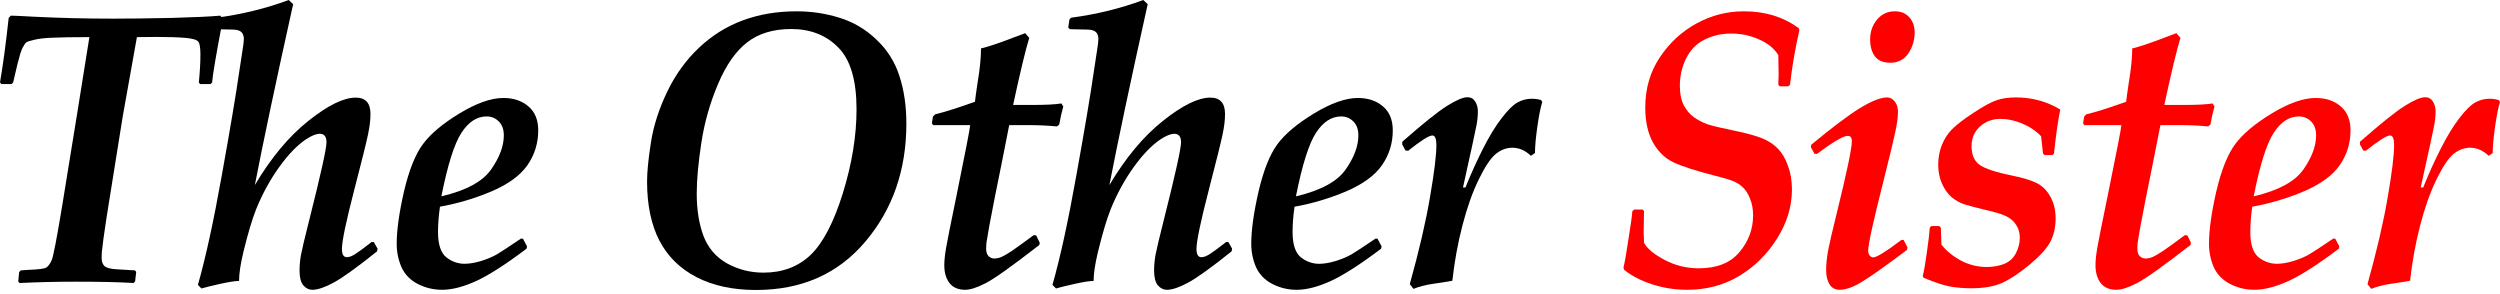 <?xml version="1.0" encoding="UTF-8" standalone="no"?>
<!-- Created with Inkscape (http://www.inkscape.org/) -->

<svg
   xmlns:dc="http://purl.org/dc/elements/1.1/"
   xmlns:cc="http://creativecommons.org/ns#"
   xmlns:rdf="http://www.w3.org/1999/02/22-rdf-syntax-ns#"
   xmlns:svg="http://www.w3.org/2000/svg"
   xmlns="http://www.w3.org/2000/svg"
   xmlns:sodipodi="http://sodipodi.sourceforge.net/DTD/sodipodi-0.dtd"
   xmlns:inkscape="http://www.inkscape.org/namespaces/inkscape"
   width="205.408mm"
   height="24.151mm"
   viewBox="0 0 776.343 91.278"
   version="1.1"
   id="svg1243"
   inkscape:version="0.92.3 (2405546, 2018-03-11)"
   sodipodi:docname="The Other Sister movie logo.svg">
  <defs
     id="defs1237" />
  <sodipodi:namedview
     id="base"
     pagecolor="#ffffff"
     bordercolor="#666666"
     borderopacity="1.0"
     inkscape:pageopacity="0.99215686"
     inkscape:pageshadow="2"
     inkscape:zoom="0.98994949"
     inkscape:cx="455.53894"
     inkscape:cy="-108.00725"
     inkscape:document-units="px"
     inkscape:current-layer="layer1"
     showgrid="false"
     inkscape:window-width="1600"
     inkscape:window-height="837"
     inkscape:window-x="-8"
     inkscape:window-y="-8"
     inkscape:window-maximized="1"
     fit-margin-top="0"
     fit-margin-left="0"
     fit-margin-right="0"
     fit-margin-bottom="0" />
  <g
     inkscape:label="Layer 1"
     inkscape:groupmode="layer"
     id="layer1"
     transform="translate(-159.928,-857.955)">
    <path
       style="font-style:italic;font-variant:normal;font-weight:bold;font-stretch:normal;font-size:medium;line-height:125%;font-family:'Palatino Linotype';-inkscape-font-specification:'Palatino Linotype, Bold Italic';font-variant-ligatures:normal;font-variant-caps:normal;font-variant-numeric:normal;font-feature-settings:normal;text-align:start;letter-spacing:-2.206px;word-spacing:0px;writing-mode:lr-tb;text-anchor:start;fill:#000000;fill-opacity:1;stroke:none;stroke-width:2.907px;stroke-linecap:butt;stroke-linejoin:miter;stroke-opacity:1"
       d="m 163.288,862.812 -0.662,0.702 c -0.881,8.075 -1.78,14.744 -2.698,20.01 l 0.385,0.526 h 3.195 l 0.494,-0.467 c 0.33,-1.521 0.791,-3.474 1.379,-5.853 0.587,-2.379 1.101,-4.017 1.542,-4.914 0.477,-0.897 0.863,-1.463 1.156,-1.697 0.294,-0.234 1.14,-0.506 2.535,-0.818 1.432,-0.351 3.376,-0.567 5.836,-0.645 2.497,-0.117 6.243,-0.175 11.237,-0.175 l -3.8,23.756 -4.628,28.495 c -1.689,10.259 -2.789,15.956 -3.303,17.087 -0.514,1.092 -1.065,1.831 -1.653,2.221 -0.551,0.351 -2.331,0.587 -5.342,0.704 -1.359,0.078 -2.222,0.136 -2.589,0.175 l -0.497,0.526 -0.274,2.925 0.385,0.467 c 5.801,-0.273 11.567,-0.408 17.295,-0.408 7.784,0 13.824,0.135 18.12,0.408 l 0.494,-0.526 0.331,-2.925 -0.385,-0.467 -5.838,-0.351 c -1.799,-0.117 -3.01,-0.45 -3.634,-0.996 -0.587,-0.585 -0.882,-1.405 -0.882,-2.458 0,-0.507 0.018,-1.111 0.054,-1.814 0.22,-2.223 0.716,-5.851 1.487,-10.883 l 5.013,-31.304 4.405,-24.633 6.169,-0.057 c 3.708,0 6.664,0.097 8.867,0.292 2.24,0.195 3.579,0.586 4.02,1.171 0.441,0.546 0.662,1.851 0.662,3.919 0,2.653 -0.166,5.58 -0.497,8.778 l 0.385,0.467 h 3.249 l 0.497,-0.467 c 0.11,-2.028 1.231,-8.622 3.36,-19.778 l -0.828,-0.993 c -2.827,0.273 -7.82,0.507 -14.98,0.702 -7.123,0.156 -13.201,0.232 -18.231,0.232 -8.225,0 -16.319,-0.193 -24.287,-0.583 -4.223,-0.234 -6.738,-0.351 -7.546,-0.351 z"
       id="path3935"
       inkscape:connector-curvature="0" />
    <path
       style="font-style:italic;font-variant:normal;font-weight:bold;font-stretch:normal;font-size:medium;line-height:125%;font-family:'Palatino Linotype';-inkscape-font-specification:'Palatino Linotype, Bold Italic';font-variant-ligatures:normal;font-variant-caps:normal;font-variant-numeric:normal;font-feature-settings:normal;text-align:start;letter-spacing:-2.206px;word-spacing:0px;writing-mode:lr-tb;text-anchor:start;fill:#000000;fill-opacity:1;stroke:none;stroke-width:2.907px;stroke-linecap:butt;stroke-linejoin:miter;stroke-opacity:1"
       d="m 249.585,857.955 c -7.013,2.614 -14.486,4.447 -22.417,5.5 l -0.497,0.526 -0.385,2.518 0.497,0.526 c 2.46,0.039 4.313,0.077 5.562,0.116 1.248,0.039 2.112,0.313 2.589,0.82 0.477,0.507 0.717,1.208 0.717,2.105 0,0.702 -0.149,1.931 -0.442,3.686 l -0.936,6.145 c -1.065,7.372 -2.88,18.178 -5.45,32.416 -2.534,14.238 -5.013,25.607 -7.437,34.111 l 1.102,1.112 c 1.322,-0.39 3.303,-0.878 5.947,-1.463 2.68,-0.585 4.591,-0.877 5.73,-0.877 0,-2.223 0.441,-5.189 1.322,-8.895 1.395,-5.734 2.717,-10.18 3.965,-13.339 1.946,-4.798 4.333,-9.167 7.16,-13.107 2.827,-3.94 5.617,-6.826 8.371,-8.66 1.726,-1.131 3.141,-1.697 4.242,-1.697 1.395,0 2.093,0.878 2.093,2.634 0,1.95 -1.783,9.986 -5.344,24.107 -1.395,5.5 -2.256,9.128 -2.587,10.883 -0.294,1.716 -0.442,3.316 -0.442,4.798 0,2.145 0.385,3.687 1.156,4.623 0.808,0.936 1.744,1.403 2.809,1.403 1.652,0 3.855,-0.741 6.609,-2.224 2.754,-1.482 7.253,-4.719 13.495,-9.712 l 0.166,-0.82 -1.156,-2.048 -0.662,-0.057 c -2.46,1.911 -4.185,3.178 -5.176,3.802 -0.991,0.624 -1.837,0.936 -2.535,0.936 -1.028,0 -1.542,-0.858 -1.542,-2.574 0,-2.379 1.284,-8.524 3.854,-18.431 2.35,-9.05 3.765,-14.744 4.242,-17.085 0.514,-2.379 0.771,-4.505 0.771,-6.377 0,-3.394 -1.523,-5.092 -4.571,-5.092 -3.782,0 -8.702,2.42 -14.76,7.256 -6.022,4.798 -11.548,11.429 -16.578,19.894 2.607,-13.458 6.572,-32.182 11.896,-56.172 z"
       id="path3937"
       inkscape:connector-curvature="0" />
    <path
       style="font-style:italic;font-variant:normal;font-weight:bold;font-stretch:normal;font-size:medium;line-height:125%;font-family:'Palatino Linotype';-inkscape-font-specification:'Palatino Linotype, Bold Italic';font-variant-ligatures:normal;font-variant-caps:normal;font-variant-numeric:normal;font-feature-settings:normal;text-align:start;letter-spacing:-2.206px;word-spacing:0px;writing-mode:lr-tb;text-anchor:start;fill:#000000;fill-opacity:1;stroke:none;stroke-width:2.907px;stroke-linecap:butt;stroke-linejoin:miter;stroke-opacity:1"
       d="m 316.217,888.382 c -3.782,0 -8.316,1.599 -13.604,4.798 -5.251,3.199 -9.05,6.395 -11.4,9.594 -2.35,3.199 -4.296,8.096 -5.838,14.688 -1.505,6.592 -2.258,11.995 -2.258,16.208 0,2.536 0.496,4.953 1.487,7.254 1.028,2.262 2.717,3.999 5.067,5.208 2.35,1.209 4.865,1.813 7.546,1.813 3.048,0 6.552,-0.896 10.518,-2.691 4.002,-1.833 9.234,-5.19 15.696,-10.066 l 0.166,-0.702 -1.265,-2.399 -0.608,-0.059 c -3.672,2.497 -6.167,4.137 -7.489,4.917 -1.285,0.741 -2.901,1.424 -4.848,2.048 -1.946,0.585 -3.671,0.877 -5.176,0.877 -2.093,0 -4.004,-0.683 -5.73,-2.048 -1.689,-1.404 -2.532,-4.017 -2.532,-7.84 0,-2.379 0.201,-4.994 0.605,-7.842 5.471,-0.975 10.796,-2.554 15.973,-4.739 5.214,-2.223 8.94,-4.935 11.18,-8.134 2.24,-3.238 3.36,-6.845 3.36,-10.824 0,-3.238 -1.01,-5.716 -3.029,-7.432 -2.019,-1.755 -4.628,-2.631 -7.822,-2.631 z m -5.176,5.732 c 1.505,0 2.772,0.528 3.8,1.581 1.028,1.014 1.542,2.456 1.542,4.329 0,3.277 -1.322,6.808 -3.965,10.592 -2.644,3.745 -7.785,6.515 -15.422,8.309 1.946,-9.791 4.021,-16.364 6.224,-19.719 2.203,-3.394 4.811,-5.092 7.822,-5.092 z"
       id="path3939"
       inkscape:connector-curvature="0" />
    <path
       style="font-style:italic;font-variant:normal;font-weight:bold;font-stretch:normal;font-size:medium;line-height:125%;font-family:'Palatino Linotype';-inkscape-font-specification:'Palatino Linotype, Bold Italic';font-variant-ligatures:normal;font-variant-caps:normal;font-variant-numeric:normal;font-feature-settings:normal;text-align:start;letter-spacing:-2.206px;word-spacing:0px;writing-mode:lr-tb;text-anchor:start;fill:#000000;fill-opacity:1;stroke:none;stroke-width:2.907px;stroke-linecap:butt;stroke-linejoin:miter;stroke-opacity:1"
       d="m 407.243,861.466 c -6.022,0 -11.566,0.937 -16.633,2.809 -5.067,1.872 -9.622,4.718 -13.661,8.541 -4.039,3.823 -7.325,8.388 -9.858,13.693 -2.534,5.266 -4.205,10.473 -5.013,15.622 -0.808,5.11 -1.211,9.185 -1.211,12.228 0,7.216 1.266,13.302 3.8,18.256 2.57,4.954 6.425,8.757 11.565,11.41 5.14,2.653 11.291,3.98 18.451,3.98 14.21,2e-5 25.537,-5.014 33.982,-15.039 8.482,-10.025 12.724,-22.234 12.724,-36.628 0,-5.461 -0.718,-10.376 -2.15,-14.745 -1.395,-4.408 -3.8,-8.211 -7.214,-11.41 -3.378,-3.199 -7.197,-5.44 -11.457,-6.728 -4.223,-1.326 -8.664,-1.989 -13.327,-1.989 z m -1.599,5.5 c 5.985,2e-5 10.852,1.912 14.597,5.735 3.782,3.784 5.673,10.182 5.673,19.192 0,8.231 -1.415,16.909 -4.242,26.036 -2.827,9.089 -6.168,15.487 -10.024,19.192 -3.855,3.667 -8.74,5.5 -14.651,5.5 -4.039,0 -7.8,-0.957 -11.289,-2.868 -3.451,-1.95 -5.894,-4.796 -7.326,-8.541 -1.395,-3.745 -2.093,-8.134 -2.093,-13.166 0,-4.213 0.476,-9.458 1.431,-15.738 0.955,-6.28 2.682,-12.366 5.179,-18.256 2.497,-5.89 5.508,-10.201 9.033,-12.932 3.562,-2.77 8.131,-4.153 13.712,-4.153 z"
       id="path3941"
       inkscape:connector-curvature="0" />
    <path
       style="font-style:italic;font-variant:normal;font-weight:bold;font-stretch:normal;font-size:medium;line-height:125%;font-family:'Palatino Linotype';-inkscape-font-specification:'Palatino Linotype, Bold Italic';font-variant-ligatures:normal;font-variant-caps:normal;font-variant-numeric:normal;font-feature-settings:normal;text-align:start;letter-spacing:-2.206px;word-spacing:0px;writing-mode:lr-tb;text-anchor:start;fill:#000000;fill-opacity:1;stroke:none;stroke-width:2.907px;stroke-linecap:butt;stroke-linejoin:miter;stroke-opacity:1"
       d="m 478.283,868.253 c -0.477,0.156 -1.726,0.623 -3.746,1.403 -4.443,1.716 -7.766,2.828 -9.969,3.335 0,2.926 -0.368,6.554 -1.102,10.883 -0.441,2.887 -0.697,4.778 -0.771,5.675 -5.214,1.872 -9.345,3.18 -12.393,3.921 l -0.66,0.702 -0.331,2.048 0.385,0.586 h 11.511 c -0.073,1.092 -1.541,8.658 -4.405,22.701 -1.689,8.153 -2.716,13.304 -3.083,15.449 -0.367,2.145 -0.551,3.938 -0.551,5.381 0,2.262 0.531,4.096 1.596,5.5 1.102,1.404 2.718,2.108 4.848,2.108 1.616,0 3.746,-0.683 6.389,-2.048 2.68,-1.365 8.242,-5.323 16.687,-11.877 l 0.111,-0.704 -1.102,-2.28 -0.771,-0.059 c -3.268,2.418 -5.564,4.076 -6.886,4.974 -1.322,0.858 -2.367,1.462 -3.138,1.813 -0.771,0.312 -1.489,0.469 -2.15,0.469 -0.734,0 -1.359,-0.254 -1.873,-0.761 -0.477,-0.507 -0.717,-1.269 -0.717,-2.283 0,-0.585 0.038,-1.248 0.111,-1.989 0.11,-0.741 0.385,-2.361 0.825,-4.857 l 1.71,-8.892 2.313,-11.469 c 0.845,-4.174 1.577,-7.898 2.201,-11.175 h 5.895 c 3.231,0 6.205,0.137 8.922,0.41 l 0.717,-0.586 c 0.33,-1.95 0.751,-3.824 1.265,-5.618 l -0.605,-0.936 c -1.799,0.312 -4.901,0.469 -9.307,0.469 h -5.673 c 2.166,-10.064 3.836,-17.008 5.011,-20.831 z"
       id="path3943"
       inkscape:connector-curvature="0" />
    <path
       style="font-style:italic;font-variant:normal;font-weight:bold;font-stretch:normal;font-size:medium;line-height:125%;font-family:'Palatino Linotype';-inkscape-font-specification:'Palatino Linotype, Bold Italic';font-variant-ligatures:normal;font-variant-caps:normal;font-variant-numeric:normal;font-feature-settings:normal;text-align:start;letter-spacing:-2.206px;word-spacing:0px;writing-mode:lr-tb;text-anchor:start;fill:#000000;fill-opacity:1;stroke:none;stroke-width:2.907px;stroke-linecap:butt;stroke-linejoin:miter;stroke-opacity:1"
       d="m 514.956,857.955 c -7.013,2.614 -14.486,4.447 -22.417,5.5 l -0.497,0.526 -0.385,2.518 0.497,0.526 c 2.46,0.039 4.313,0.077 5.562,0.116 1.248,0.039 2.112,0.313 2.589,0.82 0.477,0.507 0.717,1.208 0.717,2.105 0,0.702 -0.149,1.931 -0.442,3.686 l -0.934,6.145 c -1.065,7.372 -2.883,18.178 -5.453,32.416 -2.534,14.238 -5.013,25.607 -7.437,34.111 l 1.102,1.112 c 1.322,-0.39 3.306,-0.878 5.949,-1.463 2.68,-0.585 4.589,-0.877 5.727,-0.877 0,-2.223 0.441,-5.189 1.322,-8.895 1.395,-5.734 2.717,-10.18 3.965,-13.339 1.946,-4.798 4.333,-9.167 7.16,-13.107 2.827,-3.94 5.617,-6.826 8.371,-8.66 1.726,-1.131 3.141,-1.697 4.242,-1.697 1.395,0 2.093,0.878 2.093,2.634 0,1.95 -1.783,9.986 -5.344,24.107 -1.395,5.5 -2.256,9.128 -2.587,10.883 -0.294,1.716 -0.442,3.316 -0.442,4.798 0,2.145 0.388,3.687 1.159,4.623 0.808,0.936 1.742,1.403 2.807,1.403 1.652,0 3.855,-0.741 6.609,-2.224 2.754,-1.482 7.253,-4.719 13.495,-9.712 l 0.166,-0.82 -1.156,-2.048 -0.662,-0.057 c -2.46,1.911 -4.185,3.178 -5.176,3.802 -0.991,0.624 -1.837,0.936 -2.535,0.936 -1.028,0 -1.542,-0.858 -1.542,-2.574 0,-2.379 1.287,-8.524 3.857,-18.431 2.35,-9.05 3.762,-14.744 4.24,-17.085 0.514,-2.379 0.771,-4.505 0.771,-6.377 0,-3.394 -1.523,-5.092 -4.571,-5.092 -3.782,0 -8.702,2.42 -14.76,7.256 -6.022,4.798 -11.548,11.429 -16.578,19.894 2.607,-13.458 6.572,-32.182 11.896,-56.172 z"
       id="path3945"
       inkscape:connector-curvature="0" />
    <path
       inkscape:connector-curvature="0"
       id="path3947"
       style="font-style:italic;font-variant:normal;font-weight:bold;font-stretch:normal;font-size:medium;line-height:125%;font-family:'Palatino Linotype';-inkscape-font-specification:'Palatino Linotype, Bold Italic';font-variant-ligatures:normal;font-variant-caps:normal;font-variant-numeric:normal;font-feature-settings:normal;text-align:start;letter-spacing:-2.206px;word-spacing:0px;writing-mode:lr-tb;text-anchor:start;fill:#000000;fill-opacity:1;stroke:none;stroke-width:2.907px;stroke-linecap:butt;stroke-linejoin:miter;stroke-opacity:1"
       d="m 587.703,932.089 1.267,2.399 -0.165,0.702 q -9.693,7.314 -15.697,10.064 -5.948,2.692 -10.52,2.692 -4.021,0 -7.545,-1.814 -3.525,-1.814 -5.067,-5.208 -1.487,-3.452 -1.487,-7.255 0,-6.319 2.258,-16.208 2.313,-9.888 5.838,-14.686 3.525,-4.798 11.401,-9.596 7.931,-4.798 13.604,-4.798 4.792,0 7.821,2.633 3.029,2.574 3.029,7.431 0,5.968 -3.36,10.825 -3.36,4.798 -11.181,8.133 -7.766,3.277 -15.972,4.739 -0.606,4.271 -0.606,7.841 0,5.734 2.534,7.841 2.589,2.048 5.728,2.048 2.258,0 5.177,-0.878 2.919,-0.936 4.847,-2.048 1.983,-1.17 7.49,-4.915 z m -25.335,-13.165 q 11.456,-2.692 15.421,-8.309 3.966,-5.676 3.966,-10.591 0,-2.809 -1.542,-4.33 -1.542,-1.58 -3.8,-1.58 -4.516,0 -7.821,5.091 -3.305,5.032 -6.224,19.718 z m 18.506,-34.229 z m -18.396,64.538 z" />
    <path
       style="font-style:italic;font-variant:normal;font-weight:bold;font-stretch:normal;font-size:medium;line-height:125%;font-family:'Palatino Linotype';-inkscape-font-specification:'Palatino Linotype, Bold Italic';font-variant-ligatures:normal;font-variant-caps:normal;font-variant-numeric:normal;font-feature-settings:normal;text-align:start;letter-spacing:-2.206px;word-spacing:0px;writing-mode:lr-tb;text-anchor:start;fill:#000000;fill-opacity:1;stroke:none;stroke-width:2.907px;stroke-linecap:butt;stroke-linejoin:miter;stroke-opacity:1"
       d="m 615.618,888.147 c -1.359,0 -3.468,0.896 -6.332,2.691 -2.864,1.794 -7.492,5.501 -13.88,11.118 l -0.054,0.818 1.045,1.932 0.828,0.059 c 3.966,-3.16 6.461,-4.741 7.489,-4.741 0.845,0 1.267,0.995 1.267,2.985 0,3.121 -0.66,8.503 -1.982,16.149 -1.285,7.606 -3.38,16.617 -6.281,27.032 l 1.159,1.465 c 1.616,-0.663 3.542,-1.171 5.781,-1.522 2.276,-0.312 4.369,-0.645 6.278,-0.996 0.661,-5.968 1.708,-11.701 3.14,-17.201 1.432,-5.539 3.121,-10.299 5.067,-14.278 1.946,-3.979 3.708,-6.612 5.287,-7.899 1.616,-1.287 3.323,-1.93 5.122,-1.93 2.13,0 4.058,0.838 5.784,2.515 l 1.265,-0.877 c 0,-1.989 0.239,-4.681 0.717,-8.074 0.477,-3.394 0.991,-5.988 1.542,-7.783 l -0.385,-0.586 c -0.918,-0.273 -1.872,-0.41 -2.864,-0.41 -1.579,0 -3.064,0.391 -4.46,1.171 -1.395,0.78 -3.029,2.4 -4.902,4.857 -1.873,2.418 -3.784,5.539 -5.73,9.362 -1.946,3.823 -3.781,7.88 -5.507,12.171 h -0.771 c 2.497,-11.273 3.892,-17.691 4.185,-19.252 0.294,-1.56 0.44,-3.002 0.44,-4.329 0,-1.209 -0.274,-2.243 -0.825,-3.101 -0.551,-0.897 -1.359,-1.347 -2.424,-1.347 z"
       id="path3949"
       inkscape:connector-curvature="0" />
    <path
       style="font-style:italic;font-variant:normal;font-weight:bold;font-stretch:normal;font-size:91.906px;line-height:125%;font-family:'Palatino Linotype';-inkscape-font-specification:'Palatino Linotype, Bold Italic';font-variant-ligatures:normal;font-variant-caps:normal;font-variant-numeric:normal;font-feature-settings:normal;text-align:start;letter-spacing:-2.206px;word-spacing:0px;writing-mode:lr-tb;text-anchor:start;fill:#ff0000;fill-opacity:1;stroke:none;stroke-width:2.907px;stroke-linecap:butt;stroke-linejoin:miter;stroke-opacity:1"
       d="m 701.522,861.466 c -5.251,0 -10.153,1.247 -14.706,3.743 -4.553,2.457 -8.355,5.951 -11.402,10.476 -3.048,4.525 -4.571,9.75 -4.571,15.679 0,4.369 0.808,7.997 2.424,10.883 1.616,2.848 3.746,4.896 6.389,6.145 2.68,1.248 6.993,2.632 12.942,4.153 2.497,0.624 4.335,1.17 5.51,1.638 1.175,0.468 2.202,1.133 3.083,1.991 0.881,0.819 1.616,1.99 2.204,3.511 0.624,1.521 0.934,3.238 0.934,5.149 0,4.252 -1.412,8.055 -4.24,11.41 -2.791,3.355 -7.013,5.03 -12.667,5.03 -3.708,0 -7.216,-0.858 -10.52,-2.574 -3.268,-1.716 -5.416,-3.491 -6.444,-5.324 -0.073,-1.677 -0.111,-2.789 -0.111,-3.335 l 0.111,-6.552 -0.44,-0.469 h -2.589 l -0.605,0.529 c -0.073,1.248 -0.479,4.173 -1.213,8.776 -0.698,4.603 -1.211,7.507 -1.542,8.717 l 0.22,0.704 c 2.313,1.872 5.214,3.373 8.702,4.504 3.525,1.131 7.143,1.697 10.851,1.697 5.985,0 11.363,-1.424 16.136,-4.272 4.81,-2.887 8.74,-6.768 11.788,-11.644 3.084,-4.876 4.625,-9.946 4.625,-15.212 0,-2.692 -0.403,-5.129 -1.211,-7.313 -0.771,-2.223 -1.818,-4.018 -3.14,-5.384 -1.322,-1.365 -2.956,-2.437 -4.902,-3.217 -1.909,-0.78 -4.737,-1.562 -8.482,-2.342 -4.223,-0.858 -7.085,-1.541 -8.591,-2.048 -1.469,-0.546 -2.846,-1.267 -4.131,-2.164 -1.285,-0.936 -2.332,-2.183 -3.14,-3.743 -0.808,-1.56 -1.211,-3.551 -1.211,-5.969 0,-3.121 0.66,-5.987 1.982,-8.601 1.322,-2.653 3.233,-4.585 5.73,-5.794 2.497,-1.248 5.231,-1.873 8.205,-1.873 3.084,0 5.967,0.604 8.647,1.813 2.717,1.17 4.719,2.79 6.004,4.857 l 0.109,6.026 c 0,0.702 -0.035,1.756 -0.109,3.16 l 0.44,0.526 h 2.644 l 0.551,-0.467 c 0.661,-5.734 1.635,-11.391 2.92,-16.969 l -0.222,-0.642 c -4.737,-3.472 -10.389,-5.208 -16.961,-5.208 z"
       id="path3951"
       inkscape:connector-curvature="0" />
    <path
       style="font-style:italic;font-variant:normal;font-weight:bold;font-stretch:normal;font-size:91.906px;line-height:125%;font-family:'Palatino Linotype';-inkscape-font-specification:'Palatino Linotype, Bold Italic';font-variant-ligatures:normal;font-variant-caps:normal;font-variant-numeric:normal;font-feature-settings:normal;text-align:start;letter-spacing:-2.206px;word-spacing:0px;writing-mode:lr-tb;text-anchor:start;fill:#ff0000;fill-opacity:1;stroke:none;stroke-width:2.907px;stroke-linecap:butt;stroke-linejoin:miter;stroke-opacity:1"
       d="m 748.327,861.466 c -2.24,0 -4.075,0.858 -5.507,2.574 -1.432,1.716 -2.147,3.783 -2.147,6.201 0,2.067 0.476,3.784 1.431,5.149 0.991,1.365 2.608,2.048 4.848,2.048 2.387,0 4.24,-0.955 5.562,-2.866 1.322,-1.95 1.984,-4.116 1.984,-6.495 0,-1.95 -0.551,-3.53 -1.653,-4.739 -1.102,-1.248 -2.607,-1.873 -4.516,-1.873 z m -2.367,26.74 c -2.019,0 -4.847,1.11 -8.482,3.333 -3.598,2.223 -8.629,6.009 -15.091,11.353 l -0.111,0.761 1.102,2.046 0.771,0.059 c 4.994,-3.745 8.189,-5.616 9.584,-5.616 0.845,0 1.267,0.546 1.267,1.638 0,2.223 -1.543,9.596 -4.628,22.118 -1.395,5.617 -2.314,9.575 -2.755,11.877 -0.404,2.262 -0.605,4.291 -0.605,6.085 0,1.794 0.35,3.257 1.048,4.388 0.698,1.131 1.763,1.697 3.195,1.697 1.138,0 2.46,-0.312 3.965,-0.936 1.542,-0.624 4.093,-2.186 7.654,-4.682 3.562,-2.535 6.628,-4.777 9.198,-6.728 l 0.22,-0.761 -1.211,-2.34 -0.662,-0.059 c -4.773,3.628 -7.709,5.443 -8.811,5.443 -0.404,0 -0.771,-0.195 -1.102,-0.586 -0.294,-0.429 -0.442,-0.917 -0.442,-1.463 0,-1.989 1.599,-9.266 4.793,-21.826 1.836,-7.294 3.029,-12.248 3.58,-14.861 0.587,-2.614 0.88,-4.779 0.88,-6.495 0,-1.287 -0.33,-2.338 -0.991,-3.158 -0.661,-0.858 -1.449,-1.287 -2.367,-1.287 z"
       id="path3953"
       inkscape:connector-curvature="0" />
    <path
       style="font-style:italic;font-variant:normal;font-weight:bold;font-stretch:normal;font-size:91.906px;line-height:125%;font-family:'Palatino Linotype';-inkscape-font-specification:'Palatino Linotype, Bold Italic';font-variant-ligatures:normal;font-variant-caps:normal;font-variant-numeric:normal;font-feature-settings:normal;text-align:start;letter-spacing:-2.206px;word-spacing:0px;writing-mode:lr-tb;text-anchor:start;fill:#ff0000;fill-opacity:1;stroke:none;stroke-width:2.907px;stroke-linecap:butt;stroke-linejoin:miter;stroke-opacity:1"
       d="m 785.99,888.206 c -2.387,0 -4.406,0.292 -6.058,0.877 -1.652,0.546 -4.019,1.833 -7.103,3.862 -3.084,2.028 -5.325,3.745 -6.72,5.149 -1.359,1.365 -2.424,3.023 -3.195,4.974 -0.734,1.911 -1.102,3.92 -1.102,6.026 0,2.106 0.385,4.056 1.156,5.851 0.808,1.794 1.8,3.198 2.975,4.213 1.212,1.014 2.571,1.776 4.077,2.283 1.542,0.468 4.168,1.151 7.877,2.048 2.534,0.585 4.369,1.21 5.507,1.873 1.138,0.624 2.037,1.482 2.698,2.574 0.698,1.092 1.048,2.379 1.048,3.862 0,1.638 -0.405,3.238 -1.213,4.798 -0.808,1.56 -2.036,2.67 -3.689,3.333 -1.616,0.624 -3.416,0.936 -5.399,0.936 -2.827,0 -5.526,-0.68 -8.097,-2.046 -2.534,-1.404 -4.515,-3.044 -5.947,-4.917 l -0.166,-5.206 -0.497,-0.529 h -2.478 l -0.497,0.529 c -0.073,1.599 -0.366,4.153 -0.88,7.664 -0.477,3.511 -0.9,5.928 -1.267,7.254 l 0.22,0.586 c 3.745,1.56 6.646,2.497 8.702,2.809 2.056,0.312 4.075,0.467 6.058,0.467 3.929,0 7.124,-0.546 9.584,-1.638 2.46,-1.092 5.325,-2.984 8.593,-5.675 3.268,-2.731 5.433,-5.13 6.498,-7.197 1.065,-2.106 1.596,-4.506 1.596,-7.197 -10e-6,-2.575 -0.549,-4.837 -1.65,-6.787 -1.102,-1.95 -2.496,-3.334 -4.185,-4.153 -1.652,-0.858 -4.205,-1.638 -7.657,-2.34 -4.957,-1.014 -8.298,-2.108 -10.024,-3.279 -1.726,-1.209 -2.589,-3.159 -2.589,-5.851 0,-2.496 0.864,-4.525 2.589,-6.085 1.726,-1.599 3.873,-2.399 6.444,-2.399 2.13,10e-6 4.333,0.47 6.609,1.406 2.313,0.936 4.297,2.262 5.949,3.978 l 0.605,5.384 0.494,0.467 h 2.424 l 0.497,-0.467 c 0.551,-5.383 1.193,-9.948 1.927,-13.693 -4.186,-2.496 -8.758,-3.743 -13.715,-3.743 z"
       id="path3955"
       inkscape:connector-curvature="0" />
    <path
       style="font-style:italic;font-variant:normal;font-weight:bold;font-stretch:normal;font-size:91.906px;line-height:125%;font-family:'Palatino Linotype';-inkscape-font-specification:'Palatino Linotype, Bold Italic';font-variant-ligatures:normal;font-variant-caps:normal;font-variant-numeric:normal;font-feature-settings:normal;text-align:start;letter-spacing:-2.206px;word-spacing:0px;writing-mode:lr-tb;text-anchor:start;fill:#ff0000;fill-opacity:1;stroke:none;stroke-width:2.907px;stroke-linecap:butt;stroke-linejoin:miter;stroke-opacity:1"
       d="m 835.773,868.253 c -0.477,0.156 -1.726,0.623 -3.746,1.403 -4.443,1.716 -7.766,2.828 -9.969,3.335 0,2.926 -0.368,6.554 -1.102,10.883 -0.441,2.887 -0.697,4.778 -0.771,5.675 -5.214,1.872 -9.343,3.18 -12.391,3.921 l -0.662,0.702 -0.331,2.048 0.385,0.586 h 11.511 c -0.073,1.092 -1.541,8.658 -4.405,22.701 -1.689,8.153 -2.716,13.304 -3.083,15.449 -0.367,2.145 -0.551,3.938 -0.551,5.381 0,2.262 0.531,4.096 1.596,5.5 1.102,1.404 2.718,2.108 4.848,2.108 1.616,0 3.746,-0.683 6.389,-2.048 2.68,-1.365 8.242,-5.323 16.687,-11.877 l 0.111,-0.704 -1.102,-2.28 -0.771,-0.059 c -3.268,2.418 -5.564,4.076 -6.886,4.974 -1.322,0.858 -2.367,1.462 -3.138,1.813 -0.771,0.312 -1.489,0.469 -2.15,0.469 -0.734,0 -1.359,-0.254 -1.873,-0.761 -0.477,-0.507 -0.714,-1.269 -0.714,-2.283 0,-0.585 0.035,-1.248 0.109,-1.989 0.11,-0.741 0.387,-2.361 0.828,-4.857 l 1.707,-8.892 2.313,-11.469 c 0.845,-4.174 1.577,-7.898 2.201,-11.175 h 5.895 c 3.231,0 6.205,0.137 8.922,0.41 l 0.717,-0.586 c 0.33,-1.95 0.751,-3.824 1.265,-5.618 l -0.605,-0.936 c -1.799,0.312 -4.901,0.469 -9.307,0.469 h -5.673 c 2.166,-10.064 3.836,-17.008 5.011,-20.831 z"
       id="path3957"
       inkscape:connector-curvature="0" />
    <path
       style="font-style:italic;font-variant:normal;font-weight:bold;font-stretch:normal;font-size:91.906px;line-height:125%;font-family:'Palatino Linotype';-inkscape-font-specification:'Palatino Linotype, Bold Italic';font-variant-ligatures:normal;font-variant-caps:normal;font-variant-numeric:normal;font-feature-settings:normal;text-align:start;letter-spacing:-2.206px;word-spacing:0px;writing-mode:lr-tb;text-anchor:start;fill:#ff0000;fill-opacity:1;stroke:none;stroke-width:2.907px;stroke-linecap:butt;stroke-linejoin:miter;stroke-opacity:1"
       d="m 878.998,888.382 c -3.782,0 -8.316,1.599 -13.604,4.798 -5.251,3.199 -9.05,6.395 -11.4,9.594 -2.35,3.199 -4.296,8.096 -5.838,14.688 -1.505,6.592 -2.258,11.995 -2.258,16.208 0,2.536 0.496,4.953 1.487,7.254 1.028,2.262 2.718,3.999 5.067,5.208 2.35,1.209 4.865,1.813 7.546,1.813 3.048,0 6.552,-0.896 10.518,-2.691 4.002,-1.833 9.237,-5.19 15.699,-10.066 l 0.166,-0.702 -1.267,-2.399 -0.605,-0.059 c -3.672,2.497 -6.169,4.137 -7.491,4.917 -1.285,0.741 -2.901,1.424 -4.848,2.048 -1.946,0.585 -3.671,0.877 -5.176,0.877 -2.093,0 -4.004,-0.683 -5.73,-2.048 -1.689,-1.404 -2.532,-4.017 -2.532,-7.84 0,-2.379 0.201,-4.994 0.605,-7.842 5.471,-0.975 10.796,-2.554 15.973,-4.739 5.214,-2.223 8.94,-4.935 11.18,-8.134 2.24,-3.238 3.36,-6.845 3.36,-10.824 0,-3.238 -1.01,-5.716 -3.029,-7.432 -2.019,-1.755 -4.628,-2.631 -7.822,-2.631 z m -5.176,5.732 c 1.505,0 2.772,0.528 3.8,1.581 1.028,1.014 1.542,2.456 1.542,4.329 0,3.277 -1.322,6.808 -3.965,10.592 -2.644,3.745 -7.782,6.515 -15.42,8.309 1.946,-9.791 4.021,-16.364 6.224,-19.719 2.203,-3.394 4.809,-5.092 7.82,-5.092 z"
       id="path3959"
       inkscape:connector-curvature="0" />
    <path
       style="font-style:italic;font-variant:normal;font-weight:bold;font-stretch:normal;font-size:91.906px;line-height:125%;font-family:'Palatino Linotype';-inkscape-font-specification:'Palatino Linotype, Bold Italic';font-variant-ligatures:normal;font-variant-caps:normal;font-variant-numeric:normal;font-feature-settings:normal;text-align:start;letter-spacing:-2.206px;word-spacing:0px;writing-mode:lr-tb;text-anchor:start;fill:#ff0000;fill-opacity:1;stroke:none;stroke-width:2.907px;stroke-linecap:butt;stroke-linejoin:miter;stroke-opacity:1"
       d="m 913.027,888.147 c -1.359,0 -3.468,0.896 -6.332,2.691 -2.864,1.794 -7.492,5.501 -13.88,11.118 l -0.054,0.818 1.048,1.932 0.825,0.059 c 3.966,-3.16 6.463,-4.741 7.491,-4.741 0.845,0 1.265,0.995 1.265,2.985 0,3.121 -0.66,8.503 -1.982,16.149 -1.285,7.606 -3.377,16.617 -6.278,27.032 l 1.156,1.465 c 1.616,-0.663 3.542,-1.171 5.781,-1.522 2.276,-0.312 4.371,-0.645 6.281,-0.996 0.661,-5.968 1.706,-11.701 3.138,-17.201 1.432,-5.539 3.121,-10.299 5.067,-14.278 1.946,-3.979 3.708,-6.612 5.287,-7.899 1.616,-1.287 3.323,-1.93 5.122,-1.93 2.13,0 4.058,0.838 5.784,2.515 l 1.267,-0.877 c 0,-1.989 0.237,-4.681 0.714,-8.074 0.477,-3.394 0.993,-5.988 1.544,-7.783 l -0.388,-0.586 c -0.918,-0.273 -1.872,-0.41 -2.864,-0.41 -1.579,0 -3.064,0.391 -4.46,1.171 -1.395,0.78 -3.029,2.4 -4.902,4.857 -1.873,2.418 -3.784,5.539 -5.73,9.362 -1.946,3.823 -3.781,7.88 -5.507,12.171 h -0.771 c 2.497,-11.273 3.892,-17.691 4.185,-19.252 0.294,-1.56 0.442,-3.002 0.442,-4.329 0,-1.209 -0.277,-2.243 -0.828,-3.101 -0.551,-0.897 -1.359,-1.347 -2.424,-1.347 z"
       id="path3961"
       inkscape:connector-curvature="0" />
  </g>
</svg>
